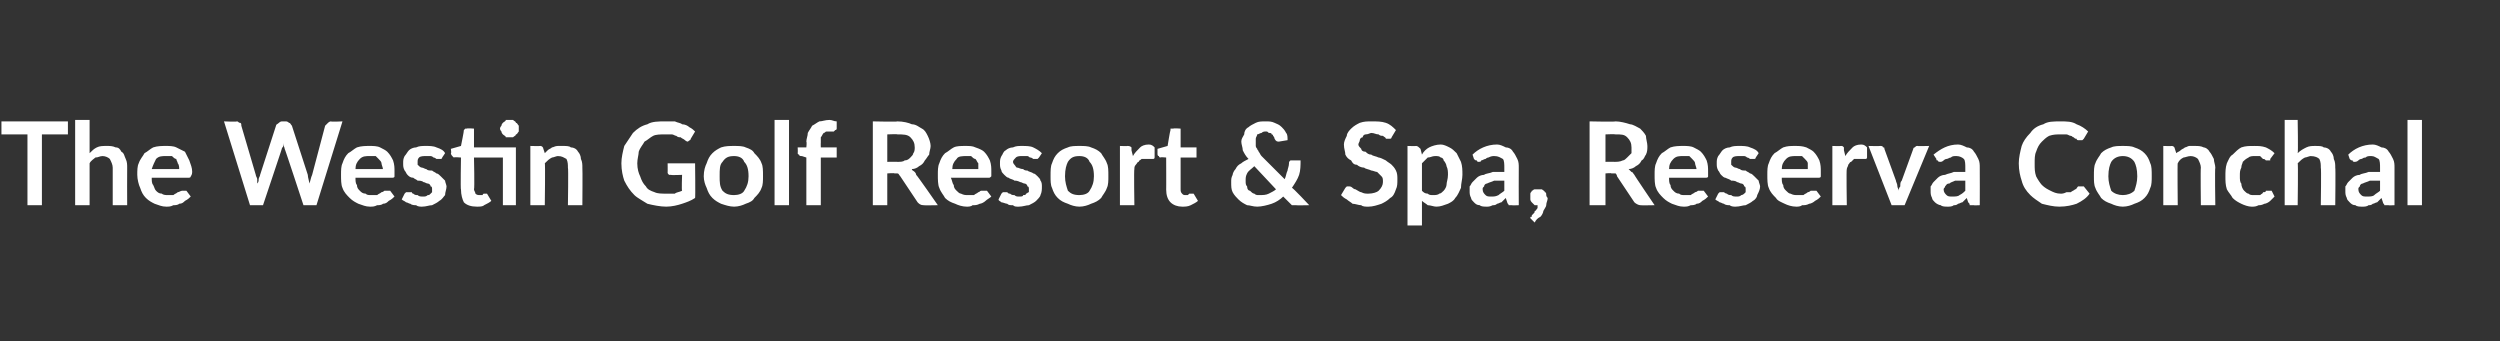 <?xml version="1.0" standalone="no"?><!DOCTYPE svg PUBLIC "-//W3C//DTD SVG 1.1//EN" "http://www.w3.org/Graphics/SVG/1.1/DTD/svg11.dtd"><svg xmlns="http://www.w3.org/2000/svg" version="1.1" width="173px" height="23.6px" viewBox="0 -1 173 23.6" style="top:-1px"><rect x="0" y="-1" width="173" height="23.6" fill="#333333" stroke="none"/><desc>The Westin Golf Resort &amp; Spa, Reserva Conchal</desc><defs/><g id="Polygon165287"><path d="m4.7 8.3l-1.8 0l0 4.9l-1 0l0-4.9l-1.8 0l0-.9l4.6 0l0 .9zm1.5 1.3c.2-.2.3-.3.5-.4c.2-.1.4-.1.7-.1c.2 0 .4 0 .6.1c.2 0 .3.1.4.3c.2.1.2.3.3.5c.1.2.1.4.1.6c-.01.01 0 2.6 0 2.6l-1 0c0 0 0-2.59 0-2.6c0-.2-.1-.4-.2-.6c-.1-.1-.3-.2-.5-.2c-.2 0-.3.1-.5.1c-.1.1-.3.2-.4.4c0-.05 0 2.9 0 2.9l-1 0l0-5.9l1 0c0 0 0 2.26 0 2.3zm6.2 1.1c0-.1 0-.3-.1-.4c0-.1-.1-.2-.1-.3c-.1 0-.2-.1-.3-.2c-.1 0-.3 0-.4 0c-.3 0-.5 0-.7.2c-.1.2-.2.4-.3.7c0 0 1.9 0 1.9 0zm-1.9.6c0 .2 0 .4.1.5c.1.2.1.3.2.4c.1.1.2.2.4.2c.1.1.3.1.4.1c.2 0 .3 0 .4 0c.1-.1.2-.1.3-.2c.1 0 .2-.1.3-.1c0 0 .1 0 .1 0c.1 0 .2 0 .2 0c0 0 .3.4.3.4c-.1.1-.2.2-.4.3c-.1.1-.2.2-.4.2c-.1.1-.3.1-.4.1c-.2.1-.3.1-.5.1c-.3 0-.5-.1-.8-.2c-.2-.1-.4-.2-.6-.4c-.2-.2-.3-.4-.4-.7c-.1-.2-.2-.6-.2-.9c0-.3 0-.6.1-.8c.1-.3.3-.5.4-.7c.2-.1.4-.3.6-.4c.3-.1.6-.1.9-.1c.2 0 .5 0 .7.1c.2.1.4.2.6.3c.1.2.2.4.3.6c.1.3.2.5.2.8c0 .2-.1.3-.1.3c0 .1-.1.1-.2.1c0 0-2.5 0-2.5 0zm13.2-3.9l-1.8 5.8l-.9 0c0 0-1.29-3.93-1.3-3.9c0-.1-.1-.2-.1-.4c0 .1 0 .1 0 .2c0 .1-.1.1-.1.2c.02-.03-1.3 3.9-1.3 3.9l-.9 0l-1.8-5.8c0 0 .87.04.9 0c.1 0 .1.1.2.1c.1 0 .1.1.1.2c0 0 1 3.4 1 3.4c0 .1.1.2.1.3c0 .1 0 .2 0 .3c.1-.1.1-.2.1-.3c0-.1.1-.2.1-.3c0 0 1.1-3.4 1.1-3.4c0-.1.1-.1.2-.2c0 0 .1-.1.2-.1c0 0 .3 0 .3 0c.1 0 .2.1.2.1c.1 0 .1.1.2.2c0 0 1.1 3.4 1.1 3.4c0 .2.1.4.1.6c.1-.2.1-.4.2-.6c0 0 .9-3.4.9-3.4c.1-.1.1-.1.2-.2c0 0 .1-.1.2-.1c0 .04.8 0 .8 0zm2.8 3.3c0-.1-.1-.3-.1-.4c0-.1-.1-.2-.2-.3c0 0-.1-.1-.2-.2c-.1 0-.3 0-.4 0c-.3 0-.5 0-.7.2c-.2.2-.3.4-.3.7c0 0 1.9 0 1.9 0zm-1.9.6c0 .2 0 .4.1.5c0 .2.1.3.2.4c.1.1.2.2.4.2c.1.1.2.1.4.1c.2 0 .3 0 .4 0c.1-.1.2-.1.3-.2c.1 0 .2-.1.2-.1c.1 0 .2 0 .2 0c.1 0 .2 0 .2 0c0 0 .3.4.3.4c-.1.1-.2.2-.4.3c-.1.1-.2.2-.4.2c-.1.1-.3.1-.4.1c-.2.1-.3.1-.5.1c-.3 0-.5-.1-.8-.2c-.2-.1-.4-.2-.6-.4c-.2-.2-.4-.4-.5-.7c-.1-.2-.1-.6-.1-.9c0-.3 0-.6.1-.8c.1-.3.2-.5.4-.7c.2-.1.4-.3.6-.4c.3-.1.6-.1.9-.1c.2 0 .5 0 .7.1c.2.1.4.2.5.3c.2.2.3.4.4.6c.1.3.1.5.1.8c0 .2 0 .3 0 .3c0 .1-.1.1-.2.1c0 0-2.5 0-2.5 0zm6-1.4c0 .1-.1.1-.1.1c0 0-.1 0-.1 0c-.1 0-.1 0-.2 0c0 0-.1-.1-.2-.1c0 0-.1-.1-.2-.1c-.1 0-.2 0-.3 0c-.2 0-.4 0-.5.1c-.1.1-.1.2-.1.3c0 .1 0 .2 0 .2c.1.1.2.2.3.2c.1 0 .2.1.3.1c.1.1.2.1.4.1c.1.1.2.1.3.2c.1 0 .2.1.3.2c.1.1.2.2.3.3c0 .1.1.3.1.4c0 .2-.1.4-.1.6c-.1.1-.2.3-.4.4c-.1.1-.3.2-.5.3c-.2 0-.4.1-.7.1c-.1 0-.3 0-.4-.1c-.1 0-.3 0-.4-.1c-.1 0-.2-.1-.3-.1c-.1-.1-.2-.1-.3-.2c0 0 .2-.4.2-.4c0 0 .1-.1.1-.1c.1 0 .1 0 .2 0c0 0 .1 0 .2 0c0 .1.1.1.1.1c.1.1.2.1.3.1c.1.1.2.1.4.1c.1 0 .2 0 .3-.1c.1 0 .1 0 .2-.1c0 0 .1-.1.1-.1c0-.1 0-.1 0-.2c0-.1 0-.2-.1-.2c0-.1-.1-.2-.2-.2c-.1 0-.2-.1-.3-.1c-.1-.1-.3-.1-.4-.1c-.1-.1-.2-.1-.3-.2c-.2 0-.3-.1-.4-.2c-.1-.1-.1-.2-.2-.3c-.1-.2-.1-.3-.1-.5c0-.2 0-.3.1-.5c.1-.1.2-.3.3-.4c.1-.1.3-.2.5-.2c.2-.1.4-.1.7-.1c.2 0 .5 0 .7.1c.3.1.5.2.6.4c0 0-.2.3-.2.3zm5.1 3.3l-.9 0l0-3.3l-2 0c0 0 .05 2.18 0 2.2c0 .1.1.2.1.3c.1.1.2.1.3.1c.1 0 .1 0 .2 0c0 0 0-.1.1-.1c0 0 0 0 0 0c.1 0 .1 0 .1 0c0 0 .1 0 .1 0c0 0 0 0 0 0c0 0 .3.5.3.5c-.1.1-.3.2-.5.3c-.1.1-.3.1-.5.1c-.4 0-.7-.1-.9-.3c-.1-.2-.2-.5-.2-.9c-.04.05 0-2.2 0-2.2c0 0-.46-.04-.5 0c0 0-.1-.1-.1-.1c0 0-.1-.1-.1-.2c.05.05 0-.3 0-.3l.7-.2c0 0 .22-1.07.2-1.1c0 0 .1-.1.1-.1c0 0 .1 0 .1 0c.04-.04.5 0 .5 0l0 1.3l2.9 0l0 4zm.2-5.3c0 .1 0 .2 0 .2c-.1.1-.1.2-.2.2c0 .1-.1.1-.2.2c-.1 0-.1 0-.2 0c-.1 0-.2 0-.3 0c0-.1-.1-.1-.2-.2c0 0-.1-.1-.1-.2c0 0-.1-.1-.1-.2c0-.1.1-.2.1-.2c0-.1.1-.2.1-.2c.1-.1.2-.1.2-.2c.1 0 .2 0 .3 0c.1 0 .1 0 .2 0c.1.1.2.1.2.2c.1 0 .1.1.2.2c0 0 0 .1 0 .2zm1.8 1.7c.1-.1.1-.1.2-.2c.1-.1.2-.1.3-.2c.1 0 .2-.1.4-.1c.1 0 .2 0 .3 0c.3 0 .5 0 .6.1c.2 0 .4.1.5.3c.1.1.2.3.2.5c.1.2.1.4.1.6c.02.01 0 2.6 0 2.6l-1 0c0 0 .04-2.59 0-2.6c0-.2 0-.4-.1-.6c-.2-.1-.3-.2-.6-.2c-.1 0-.3.1-.4.1c-.2.1-.3.2-.5.4c.04-.05 0 2.9 0 2.9l-1 0l0-4.1c0 0 .65.02.7 0c.1 0 .2.1.2.2c0 0 .1.3.1.3zm10.4.7c0 0 .03 2.36 0 2.4c-.3.2-.6.3-.9.4c-.3.1-.7.2-1.1.2c-.4 0-.9-.1-1.3-.2c-.3-.2-.7-.4-.9-.6c-.3-.3-.5-.6-.7-1c-.1-.3-.2-.7-.2-1.2c0-.4.1-.8.2-1.2c.2-.3.4-.6.6-.9c.3-.3.6-.5 1-.6c.3-.2.8-.2 1.2-.2c.3 0 .5 0 .7 0c.2.1.4.1.5.2c.2 0 .4.1.5.2c.2.1.3.2.4.3c0 0-.3.5-.3.5c0 .1-.1.1-.2.2c0 0-.1 0-.2-.1c-.1-.1-.2-.1-.3-.2c-.1 0-.2 0-.3-.1c-.1 0-.2-.1-.3-.1c-.2 0-.3 0-.5 0c-.3 0-.6 0-.8.1c-.2.1-.4.3-.6.4c-.1.2-.3.4-.4.7c0 .2-.1.5-.1.8c0 .4.1.7.2.9c.1.3.2.5.4.7c.1.2.3.3.6.4c.2.1.5.1.8.1c.2 0 .4 0 .6 0c.1-.1.3-.1.5-.2c-.04-.02 0-1.1 0-1.1c0 0-.77.03-.8 0c0 0-.1 0-.1 0c-.1-.1-.1-.1-.1-.2c.01.03 0-.6 0-.6l1.9 0zm2.7-1.2c.3 0 .6 0 .8.1c.3.1.5.2.6.4c.2.2.4.4.5.7c.1.2.1.5.1.9c0 .3 0 .6-.1.8c-.1.3-.3.5-.5.7c-.1.2-.3.3-.6.4c-.2.1-.5.2-.8.2c-.3 0-.6-.1-.9-.2c-.2-.1-.4-.2-.6-.4c-.2-.2-.3-.4-.4-.7c-.1-.2-.2-.5-.2-.8c0-.4.1-.7.2-.9c.1-.3.2-.5.4-.7c.2-.2.4-.3.6-.4c.3-.1.6-.1.9-.1zm0 3.4c.3 0 .6-.1.7-.3c.2-.3.3-.6.3-1c0-.5-.1-.8-.3-1c-.1-.3-.4-.4-.7-.4c-.4 0-.6.1-.8.4c-.2.2-.2.5-.2 1c0 .4 0 .7.2 1c.2.2.4.3.8.3zm3.8-5.2l0 5.9l-1 0l0-5.9l1 0zm1.2 5.9l0-3.3c0 0-.32-.1-.3-.1c-.1 0-.2 0-.2-.1c-.1 0-.1-.1-.1-.1c.02-.04 0-.4 0-.4l.6 0c0 0 .04-.35 0-.4c0-.2.1-.4.1-.6c.1-.2.2-.3.3-.5c.2-.1.3-.2.5-.3c.2 0 .4-.1.7-.1c.2 0 .3.1.5.1c0 0 0 .5 0 .5c0 0 0 .1-.1.1c0 0 0 0 0 0c-.1.1-.1.1-.1.1c-.1 0-.1 0-.2 0c-.1 0-.2 0-.3 0c-.1 0-.1.1-.2.1c-.1.1-.1.2-.2.3c0 .1 0 .2 0 .4c-.01-.02 0 .3 0 .3l1.1 0l0 .7l-1.1 0l0 3.3l-1 0zm6.3-3c.2 0 .4 0 .5-.1c.2 0 .3-.1.4-.2c.1-.1.2-.2.2-.3c.1-.1.1-.3.1-.4c0-.3-.1-.5-.3-.7c-.2-.2-.5-.2-.9-.2c.03-.03-.7 0-.7 0l0 1.9c0 0 .71-.01.7 0zm2.8 3c0 0-.99.02-1 0c-.2 0-.3-.1-.4-.2c0 0-1.2-1.8-1.2-1.8c-.1-.1-.1-.2-.2-.2c0 0-.1 0-.2 0c0-.04-.5 0-.5 0l0 2.2l-1 0l0-5.8c0 0 1.73.04 1.7 0c.4 0 .8.1 1 .2c.3 0 .5.2.7.3c.2.1.3.3.4.5c.1.2.2.5.2.7c0 .2-.1.4-.1.6c-.1.1-.2.3-.3.4c-.1.2-.2.3-.4.4c-.1.1-.3.2-.5.2c0 .1.1.1.2.2c0 0 .1.1.1.2c.03-.02 1.5 2.1 1.5 2.1zm2.8-2.5c0-.1 0-.3 0-.4c-.1-.1-.1-.2-.2-.3c-.1 0-.2-.1-.3-.2c-.1 0-.2 0-.3 0c-.3 0-.6 0-.7.2c-.2.2-.3.4-.3.7c0 0 1.8 0 1.8 0zm-1.9.6c.1.2.1.4.2.5c0 .2.1.3.2.4c.1.1.2.2.3.2c.2.1.3.1.5.1c.1 0 .3 0 .4 0c.1-.1.2-.1.3-.2c.1 0 .1-.1.2-.1c.1 0 .1 0 .2 0c.1 0 .1 0 .2 0c0 0 .3.4.3.4c-.1.1-.3.2-.4.3c-.1.1-.3.2-.4.2c-.2.1-.3.1-.5.1c-.1.1-.3.1-.4.1c-.3 0-.6-.1-.8-.2c-.3-.1-.5-.2-.7-.4c-.1-.2-.3-.4-.4-.7c-.1-.2-.1-.6-.1-.9c0-.3 0-.6.1-.8c.1-.3.2-.5.4-.7c.2-.1.4-.3.6-.4c.2-.1.5-.1.8-.1c.3 0 .5 0 .7.1c.3.1.5.2.6.3c.2.2.3.4.4.6c.1.3.1.5.1.8c0 .2 0 .3 0 .3c-.1.1-.1.1-.2.1c0 0-2.6 0-2.6 0zm6.1-1.4c-.1.1-.1.1-.1.1c-.1 0-.1 0-.1 0c-.1 0-.1 0-.2 0c0 0-.1-.1-.2-.1c-.1 0-.1-.1-.2-.1c-.1 0-.2 0-.4 0c-.1 0-.3 0-.4.1c-.1.1-.2.2-.2.3c0 .1.1.2.1.2c.1.1.1.2.2.2c.1 0 .2.1.4.1c.1.1.2.1.3.1c.1.1.3.1.4.2c.1 0 .2.1.3.2c.1.1.2.2.2.3c.1.1.1.3.1.4c0 .2 0 .4-.1.6c0 .1-.2.3-.3.4c-.1.1-.3.2-.5.3c-.2 0-.4.1-.7.1c-.2 0-.3 0-.4-.1c-.2 0-.3 0-.4-.1c-.1 0-.3-.1-.4-.1c-.1-.1-.2-.1-.2-.2c0 0 .2-.4.2-.4c0 0 .1-.1.1-.1c0 0 .1 0 .1 0c.1 0 .2 0 .2 0c.1.1.1.1.2.1c.1.1.2.1.3.1c.1.1.2.1.3.1c.2 0 .3 0 .3-.1c.1 0 .2 0 .2-.1c.1 0 .1-.1.2-.1c0-.1 0-.1 0-.2c0-.1 0-.2-.1-.2c0-.1-.1-.2-.2-.2c-.1 0-.2-.1-.3-.1c-.2-.1-.3-.1-.4-.1c-.1-.1-.3-.1-.4-.2c-.1 0-.2-.1-.3-.2c-.1-.1-.2-.2-.2-.3c-.1-.2-.1-.3-.1-.5c0-.2 0-.3.1-.5c.1-.1.1-.3.3-.4c.1-.1.3-.2.5-.2c.2-.1.4-.1.6-.1c.3 0 .6 0 .8.1c.2.1.4.2.6.4c0 0-.2.3-.2.3zm2.8-.8c.3 0 .6 0 .8.1c.3.1.5.2.7.4c.1.2.3.4.4.7c.1.2.1.5.1.9c0 .3 0 .6-.1.8c-.1.3-.3.5-.4.7c-.2.2-.4.3-.7.4c-.2.1-.5.2-.8.2c-.3 0-.6-.1-.8-.2c-.3-.1-.5-.2-.7-.4c-.2-.2-.3-.4-.4-.7c-.1-.2-.1-.5-.1-.8c0-.4 0-.7.1-.9c.1-.3.2-.5.4-.7c.2-.2.4-.3.7-.4c.2-.1.5-.1.8-.1zm0 3.4c.3 0 .6-.1.7-.3c.2-.3.3-.6.3-1c0-.5-.1-.8-.3-1c-.1-.3-.4-.4-.7-.4c-.4 0-.6.1-.8.4c-.1.2-.2.5-.2 1c0 .4.1.7.2 1c.2.2.4.3.8.3zm3.7-2.7c.1-.2.3-.4.5-.6c.1-.1.3-.2.6-.2c.2 0 .3.1.4.2c0 0 0 .7 0 .7c0 .1-.1.1-.1.1c0 0 0 0-.1 0c0 0-.1 0-.2 0c0 0-.1 0-.2 0c-.1 0-.2 0-.3 0c-.1.1-.2.1-.2.2c-.1 0-.1.1-.2.2c-.1.1-.1.2-.1.3c-.04-.01 0 2.5 0 2.5l-1 0l0-4.1c0 0 .55.02.5 0c.1 0 .2 0 .3.1c0 0 0 .1 0 .2c0 0 .1.4.1.4zm3.4 3.5c-.3 0-.6-.1-.8-.3c-.2-.2-.3-.5-.3-.9c.01.05 0-2.2 0-2.2c0 0-.41-.04-.4 0c-.1 0-.1-.1-.1-.1c-.1 0-.1-.1-.1-.2c0 .05 0-.3 0-.3l.7-.2c0 0 .17-1.07.2-1.1c0 0 0-.1 0-.1c.1 0 .1 0 .2 0c-.01-.04.5 0 .5 0l0 1.3l1.1 0l0 .7l-1.1 0c0 0 0 2.18 0 2.2c0 .1 0 .2.1.3c.1.1.1.1.3.1c0 0 .1 0 .1 0c0 0 .1-.1.1-.1c0 0 .1 0 .1 0c0 0 0 0 .1 0c0 0 0 0 0 0c.1 0 .1 0 .1 0c0 0 .3.5.3.5c-.1.1-.3.2-.5.3c-.2.1-.4.1-.6.1zm5-2.8c-.2.2-.4.3-.5.5c-.1.2-.1.3-.1.5c0 .2 0 .3.1.4c0 .2.1.3.2.3c.1.1.2.2.3.2c.1.1.2.1.3.1c.3 0 .5 0 .7-.1c.2-.1.4-.2.5-.3c0 0-1.5-1.6-1.5-1.6zm3.8 2.7c0 0-.92.02-.9 0c-.1 0-.2 0-.3 0c0 0-.1-.1-.2-.2c0 0-.4-.4-.4-.4c-.2.2-.5.4-.8.5c-.3.1-.7.2-1 .2c-.3 0-.5-.1-.7-.1c-.2-.1-.4-.2-.6-.4c-.1-.1-.3-.3-.4-.5c-.1-.2-.1-.4-.1-.7c0-.2 0-.3.1-.5c0-.1.1-.3.2-.4c.1-.2.2-.3.4-.4c.1-.1.3-.2.5-.3c-.2-.2-.3-.4-.4-.6c0-.2-.1-.4-.1-.6c0-.2.1-.3.2-.5c0-.2.1-.4.3-.5c.1-.1.3-.2.5-.3c.2-.1.4-.1.7-.1c.2 0 .4 0 .6.1c.2.1.3.1.5.3c.1.1.2.2.3.4c.1.1.1.3.1.5c0 0-.6.1-.6.1c-.1 0-.2 0-.3-.2c0 0 0-.1-.1-.2c0 0 0-.1-.1-.1c0-.1-.1-.1-.2-.1c-.1-.1-.1-.1-.2-.1c-.1 0-.2 0-.3.1c-.1 0-.2.1-.3.1c0 .1-.1.2-.1.3c0 .1 0 .1 0 .2c0 .1 0 .2 0 .3c0 0 0 .1.1.2c0 .1.1.1.1.2c.1.1.1.2.2.3c0 0 1.6 1.6 1.6 1.6c.1-.2.1-.4.2-.6c0-.1.1-.3.1-.5c0-.1 0-.1.1-.2c0 0 0 0 .1 0c0 0 .6 0 .6 0c0 .3 0 .7-.1 1c-.1.3-.3.6-.5.9c.04-.04 1.2 1.2 1.2 1.2zm5.7-4.7c0 0 0 .1-.1.1c0 0 0 0-.1 0c-.1 0-.1 0-.2 0c0-.1-.1-.1-.2-.2c-.1 0-.2 0-.3-.1c-.2 0-.3-.1-.5-.1c-.1 0-.2.1-.4.1c-.1 0-.2.1-.2.2c-.1 0-.2.1-.2.2c0 .1-.1.2-.1.3c0 .1.1.2.2.3c0 .1.1.2.3.2c.1.1.2.2.4.2c.1.1.3.1.5.2c.1 0 .3.1.5.2c.1.1.3.2.4.3c.1.1.2.2.3.4c.1.2.1.4.1.6c0 .3 0 .5-.1.7c-.1.3-.2.5-.4.6c-.2.2-.4.3-.6.4c-.3.1-.6.2-.9.2c-.2 0-.4 0-.5-.1c-.2 0-.4-.1-.6-.1c-.1-.1-.3-.2-.4-.3c-.2-.1-.3-.2-.4-.3c0 0 .3-.5.3-.5c0 0 .1-.1.1-.1c.1 0 .1 0 .2 0c0 0 .1 0 .2.1c0 0 .1.1.2.1c.2.1.3.2.4.2c.2.1.3.1.5.1c.3 0 .6-.1.7-.2c.2-.2.3-.4.3-.6c0-.2 0-.3-.1-.4c-.1-.1-.2-.2-.3-.3c-.1 0-.3-.1-.4-.1c-.2-.1-.4-.1-.5-.2c-.2 0-.4-.1-.5-.2c-.2 0-.3-.1-.4-.3c-.2-.1-.3-.2-.4-.4c0-.2-.1-.4-.1-.7c0-.2.1-.4.2-.6c0-.2.2-.4.3-.5c.2-.2.4-.3.6-.4c.3-.1.5-.1.8-.1c.4 0 .7 0 1 .1c.3.1.5.3.7.5c0 0-.3.5-.3.5zm2.1 3.7c.1.1.2.2.4.2c.1.1.2.1.4.1c.1 0 .3 0 .4-.1c.1 0 .2-.1.3-.2c.1-.1.2-.3.2-.4c0-.2.1-.4.1-.7c0-.2 0-.4-.1-.6c0-.1-.1-.3-.2-.4c0-.1-.1-.2-.2-.2c-.1-.1-.2-.1-.4-.1c-.2 0-.3.1-.5.1c-.1.1-.3.3-.4.4c0 0 0 1.9 0 1.9zm0-2.5c.1-.2.3-.4.5-.5c.2-.1.5-.2.8-.2c.2 0 .4.1.6.2c.2.1.3.2.5.4c.1.2.2.4.3.6c.1.3.1.6.1.9c0 .3-.1.6-.1.9c-.1.2-.2.5-.4.7c-.1.2-.3.3-.5.4c-.3.1-.5.2-.8.2c-.2 0-.4-.1-.6-.1c-.1-.1-.3-.2-.4-.3c0-.02 0 1.7 0 1.7l-1 0l0-5.5c0 0 .62.02.6 0c.1 0 .2.1.3.2c0 0 .1.4.1.4zm5.7 1.8c-.3 0-.5 0-.7 0c-.2.1-.3.1-.5.2c-.1 0-.2.1-.2.2c-.1.1-.1.1-.1.2c0 .2.1.3.2.4c.1.1.2.1.4.1c.2 0 .3 0 .5-.1c.1-.1.3-.2.4-.3c0 0 0-.7 0-.7zm-2.2-1.8c.4-.4 1-.7 1.7-.7c.2 0 .4.1.6.2c.2 0 .4.1.5.3c.1.1.2.3.3.5c.1.2.1.4.1.6c-.01.03 0 2.6 0 2.6c0 0-.46.02-.5 0c-.1 0-.1 0-.2 0c0-.1-.1-.1-.1-.2c0 0-.1-.3-.1-.3c-.1.1-.2.2-.3.3c-.1 0-.2.1-.3.1c-.1.1-.2.1-.3.1c-.2.1-.3.1-.4.1c-.2 0-.4 0-.5-.1c-.2 0-.3-.1-.4-.2c-.1-.1-.2-.2-.2-.3c-.1-.2-.1-.3-.1-.5c0-.1 0-.2 0-.3c.1-.1.1-.2.2-.3c.1-.1.2-.2.3-.3c.1-.1.3-.2.5-.2c.1-.1.4-.1.6-.2c.2 0 .5 0 .8 0c0 0 0-.3 0-.3c0-.2 0-.5-.1-.6c-.2-.1-.3-.2-.6-.2c-.1 0-.2 0-.4.1c-.1 0-.2.1-.2.1c-.1 0-.2.1-.3.1c0 .1-.1.1-.2.1c0 0-.1 0-.1-.1c-.1 0-.1 0-.2-.1c0 0-.1-.3-.1-.3zm4.1 4.5c0 0-.1-.1-.1-.1c0-.1 0-.1.1-.1c0 0 0-.1 0-.1c0 0 .1-.1.1-.1c.1-.1.1-.1.1-.2c.1 0 .1-.1.2-.2c0 0 0-.1 0-.2c0 0-.1 0-.2 0c-.1-.1-.1-.1-.2-.2c0 0-.1-.1-.1-.2c0 0 0-.1 0-.2c0-.1 0-.1 0-.2c0-.1.1-.1.1-.2c.1 0 .1-.1.2-.1c.1 0 .2 0 .3 0c.1 0 .1 0 .2 0c.1.1.2.1.2.2c.1 0 .1.1.1.2c0 .1.1.2.1.2c0 .2-.1.3-.1.5c0 .1-.1.2-.2.4c0 .1-.1.3-.2.4c-.2.1-.3.2-.4.4c0 0-.2-.2-.2-.2zm5.7-4c.2 0 .4 0 .6-.1c.1 0 .2-.1.3-.2c.1-.1.2-.2.3-.3c0-.1 0-.3 0-.4c0-.3-.1-.5-.3-.7c-.2-.2-.4-.2-.8-.2c-.04-.03-.7 0-.7 0l0 1.9c0 0 .64-.01.6 0zm2.8 3c0 0-.96.02-1 0c-.1 0-.3-.1-.4-.2c0 0-1.2-1.8-1.2-1.8c0-.1-.1-.2-.1-.2c-.1 0-.2 0-.3 0c.03-.04-.4 0-.4 0l0 2.2l-1.1 0l0-5.8c0 0 1.76.04 1.8 0c.3 0 .7.1 1 .2c.2 0 .5.2.7.3c.1.1.3.3.4.5c0 .2.1.5.1.7c0 .2 0 .4-.1.6c-.1.1-.1.3-.3.4c-.1.2-.2.3-.4.4c-.1.1-.3.2-.5.2c.1.1.1.1.2.2c.1 0 .1.1.2.2c-.04-.02 1.4 2.1 1.4 2.1zm2.9-2.5c0-.1-.1-.3-.1-.4c0-.1-.1-.2-.2-.3c0 0-.1-.1-.2-.2c-.1 0-.3 0-.4 0c-.3 0-.5 0-.7.2c-.2.2-.3.4-.3.7c0 0 1.9 0 1.9 0zm-1.9.6c0 .2 0 .4.1.5c0 .2.1.3.2.4c.1.1.2.2.4.2c.1.1.2.1.4.1c.2 0 .3 0 .4 0c.1-.1.2-.1.3-.2c.1 0 .2-.1.2-.1c.1 0 .2 0 .2 0c.1 0 .2 0 .2 0c0 0 .3.4.3.4c-.1.1-.2.2-.4.3c-.1.1-.2.2-.4.2c-.1.1-.3.1-.4.1c-.2.1-.3.1-.5.1c-.3 0-.5-.1-.8-.2c-.2-.1-.4-.2-.6-.4c-.2-.2-.4-.4-.5-.7c-.1-.2-.1-.6-.1-.9c0-.3 0-.6.1-.8c.1-.3.2-.5.4-.7c.2-.1.4-.3.6-.4c.3-.1.6-.1.9-.1c.2 0 .5 0 .7.1c.2.1.4.2.5.3c.2.2.3.4.4.6c.1.3.1.5.1.8c0 .2 0 .3 0 .3c0 .1-.1.1-.2.1c0 0-2.5 0-2.5 0zm6-1.4c0 .1-.1.1-.1.1c0 0-.1 0-.1 0c-.1 0-.1 0-.2 0c0 0-.1-.1-.2-.1c0 0-.1-.1-.2-.1c-.1 0-.2 0-.3 0c-.2 0-.4 0-.5.1c-.1.1-.1.2-.1.3c0 .1 0 .2 0 .2c.1.1.2.2.3.2c.1 0 .2.1.3.1c.1.1.2.1.4.1c.1.1.2.1.3.2c.1 0 .2.1.3.2c.1.1.2.2.3.3c0 .1.1.3.1.4c0 .2-.1.4-.2.6c0 .1-.1.3-.3.4c-.1.1-.3.2-.5.3c-.2 0-.4.1-.7.1c-.1 0-.3 0-.4-.1c-.1 0-.3 0-.4-.1c-.1 0-.2-.1-.3-.1c-.1-.1-.2-.1-.3-.2c0 0 .2-.4.2-.4c0 0 .1-.1.1-.1c.1 0 .1 0 .2 0c0 0 .1 0 .1 0c.1.1.2.1.2.1c.1.1.2.1.3.1c.1.1.2.1.4.1c.1 0 .2 0 .3-.1c0 0 .1 0 .2-.1c0 0 .1-.1.1-.1c0-.1 0-.1 0-.2c0-.1 0-.2-.1-.2c0-.1-.1-.2-.2-.2c-.1 0-.2-.1-.3-.1c-.1-.1-.3-.1-.4-.1c-.1-.1-.2-.1-.4-.2c-.1 0-.2-.1-.3-.2c-.1-.1-.1-.2-.2-.3c-.1-.2-.1-.3-.1-.5c0-.2 0-.3.1-.5c.1-.1.2-.3.3-.4c.1-.1.3-.2.5-.2c.2-.1.4-.1.7-.1c.2 0 .5 0 .7.1c.3.1.5.2.6.4c0 0-.2.3-.2.3zm3.6.8c0-.1 0-.3 0-.4c0-.1-.1-.2-.2-.3c0 0-.1-.1-.2-.2c-.2 0-.3 0-.4 0c-.3 0-.5 0-.7.2c-.2.2-.3.4-.3.7c0 0 1.8 0 1.8 0zm-1.8.6c0 .2 0 .4.1.5c0 .2.1.3.2.4c.1.1.2.2.3.2c.2.1.3.1.5.1c.1 0 .3 0 .4 0c.1-.1.2-.1.3-.2c.1 0 .2-.1.2-.1c.1 0 .2 0 .2 0c.1 0 .2 0 .2 0c0 0 .3.4.3.4c-.1.1-.2.2-.4.3c-.1.1-.3.2-.4.2c-.2.1-.3.1-.5.1c-.1.1-.3.1-.4.1c-.3 0-.6-.1-.8-.2c-.2-.1-.5-.2-.6-.4c-.2-.2-.4-.4-.5-.7c-.1-.2-.1-.6-.1-.9c0-.3 0-.6.1-.8c.1-.3.2-.5.4-.7c.2-.1.4-.3.6-.4c.3-.1.5-.1.8-.1c.3 0 .5 0 .8.1c.2.1.4.2.5.3c.2.2.3.4.4.6c.1.3.1.5.1.8c0 .2 0 .3 0 .3c0 .1-.1.1-.2.1c0 0-2.5 0-2.5 0zm4.4-1.5c.1-.2.3-.4.5-.6c.1-.1.3-.2.6-.2c.2 0 .3.1.4.2c0 0 0 .7 0 .7c0 .1-.1.1-.1.1c0 0 0 0-.1 0c0 0-.1 0-.2 0c0 0-.1 0-.2 0c-.1 0-.2 0-.3 0c-.1.1-.1.1-.2.2c-.1 0-.1.1-.2.2c0 .1-.1.2-.1.3c-.04-.01 0 2.5 0 2.5l-1 0l0-4.1c0 0 .55.02.6 0c.1 0 .1 0 .2.1c0 0 0 .1 0 .2c0 0 .1.4.1.4zm5.8-.7l-1.7 4.1l-.9 0l-1.6-4.1c0 0 .82.02.8 0c.1 0 .2 0 .2.1c.1 0 .1 0 .1.1c0 0 .8 2.2.8 2.2c0 .1.1.2.1.4c0 .1.1.2.1.3c0-.1 0-.2.1-.3c0-.2 0-.3.1-.4c0 0 .8-2.2.8-2.2c0-.1.1-.1.1-.1c.1-.1.1-.1.2-.1c-.03.02.8 0 .8 0zm2.5 2.4c-.2 0-.5 0-.7 0c-.2.1-.3.1-.4.2c-.2 0-.2.1-.3.2c0 .1-.1.1-.1.2c0 .2.1.3.2.4c.1.1.2.1.4.1c.2 0 .4 0 .5-.1c.2-.1.3-.2.4-.3c0 0 0-.7 0-.7zm-2.2-1.8c.5-.4 1-.7 1.7-.7c.2 0 .4.1.6.2c.2 0 .4.1.5.3c.1.1.2.3.3.5c.1.2.1.4.1.6c.01.03 0 2.6 0 2.6c0 0-.44.02-.4 0c-.1 0-.2 0-.3 0c0-.1 0-.1-.1-.2c0 0-.1-.3-.1-.3c-.1.1-.2.2-.3.3c-.1 0-.2.1-.3.1c-.1.1-.2.1-.3.1c-.1.1-.3.1-.4.1c-.2 0-.4 0-.5-.1c-.1 0-.3-.1-.4-.2c-.1-.1-.2-.2-.2-.3c-.1-.2-.1-.3-.1-.5c0-.1 0-.2 0-.3c.1-.1.1-.2.2-.3c.1-.1.2-.2.3-.3c.1-.1.3-.2.5-.2c.2-.1.4-.1.6-.2c.3 0 .5 0 .8 0c0 0 0-.3 0-.3c0-.2 0-.5-.1-.6c-.1-.1-.3-.2-.5-.2c-.2 0-.3 0-.4.1c-.1 0-.2.1-.3.1c-.1 0-.2.1-.2.1c-.1.1-.2.1-.2.1c-.1 0-.2 0-.2-.1c-.1 0-.1 0-.1-.1c0 0-.2-.3-.2-.3zm10.2 2.2c.1 0 .1 0 .2 0c0 0 .4.5.4.5c-.2.3-.5.5-.9.7c-.3.1-.7.2-1.2.2c-.4 0-.8-.1-1.2-.2c-.3-.2-.6-.4-.8-.6c-.3-.3-.5-.6-.6-1c-.1-.3-.2-.7-.2-1.2c0-.4.1-.8.2-1.2c.1-.3.3-.6.6-.9c.2-.3.5-.5.9-.6c.3-.2.7-.2 1.2-.2c.4 0 .8 0 1.1.2c.3.1.6.3.8.5c0 0-.3.5-.3.5c-.1.1-.1.1-.1.1c-.1 0-.1 0-.2 0c0 0 0 0-.1 0c0 0-.1 0-.1-.1c-.1 0-.1 0-.2-.1c-.1 0-.1-.1-.2-.1c-.1 0-.2-.1-.3-.1c-.2 0-.3 0-.4 0c-.3 0-.5 0-.8.1c-.2.1-.4.3-.5.4c-.2.2-.3.4-.4.7c-.1.2-.1.5-.1.8c0 .4 0 .6.1.9c.1.2.3.5.4.6c.2.2.4.3.6.4c.2.1.4.2.7.2c.1 0 .2 0 .4-.1c.1 0 .2 0 .3 0c.1-.1.2-.1.3-.2c.1 0 .1-.1.2-.2c.1 0 .1 0 .1 0c0 0 .1 0 .1 0zm2.9-2.8c.3 0 .6 0 .8.1c.3.1.5.2.7.4c.2.2.3.4.4.7c.1.2.1.5.1.9c0 .3 0 .6-.1.8c-.1.3-.2.5-.4.7c-.2.2-.4.3-.7.4c-.2.1-.5.2-.8.2c-.3 0-.6-.1-.8-.2c-.3-.1-.5-.2-.7-.4c-.1-.2-.3-.4-.4-.7c-.1-.2-.1-.5-.1-.8c0-.4 0-.7.1-.9c.1-.3.3-.5.4-.7c.2-.2.4-.3.7-.4c.2-.1.5-.1.8-.1zm0 3.4c.3 0 .6-.1.8-.3c.1-.3.2-.6.2-1c0-.5-.1-.8-.2-1c-.2-.3-.5-.4-.8-.4c-.3 0-.6.1-.8.4c-.1.2-.2.5-.2 1c0 .4.1.7.2 1c.2.2.5.3.8.3zm3.7-2.9c.1-.1.2-.1.3-.2c.1-.1.2-.1.3-.2c.1 0 .2-.1.3-.1c.1 0 .2 0 .4 0c.2 0 .4 0 .6.1c.1 0 .3.1.4.3c.1.1.2.3.3.5c0 .2.1.4.1.6c-.04.01 0 2.6 0 2.6l-1 0c0 0-.03-2.59 0-2.6c0-.2-.1-.4-.2-.6c-.1-.1-.3-.2-.5-.2c-.2 0-.4.1-.5.1c-.2.1-.3.2-.4.4c-.03-.05 0 2.9 0 2.9l-1 0l0-4.1c0 0 .59.02.6 0c.1 0 .2.1.2.2c0 0 .1.3.1.3zm6.5.4c0 0 0 .1 0 .1c-.1 0-.1 0-.2 0c0 0-.1 0-.1 0c-.1-.1-.1-.1-.2-.1c-.1-.1-.1-.1-.2-.2c-.1 0-.2 0-.4 0c-.1 0-.3 0-.4.1c-.2.1-.3.2-.4.3c0 .1-.1.2-.1.4c-.1.2-.1.3-.1.6c0 .2 0 .4.1.5c0 .2.1.4.2.5c.1.1.2.2.3.2c.1.1.2.1.4.1c.2 0 .3 0 .4 0c.1-.1.2-.1.2-.2c.1 0 .2 0 .2-.1c.1 0 .1 0 .2 0c.1 0 .1 0 .2 0c0 0 .2.4.2.4c-.1.1-.2.2-.3.3c-.1.1-.3.2-.4.2c-.2.1-.3.1-.4.1c-.2.1-.3.1-.5.1c-.2 0-.5-.1-.7-.2c-.2-.1-.4-.2-.6-.4c-.1-.2-.3-.4-.4-.6c-.1-.3-.1-.6-.1-.9c0-.3 0-.6.1-.9c.1-.2.2-.5.4-.6c.2-.2.4-.4.6-.5c.3-.1.5-.1.9-.1c.3 0 .5 0 .8.1c.2.1.4.2.6.4c0 0-.3.4-.3.4zm1.9-.4c.2-.2.4-.3.6-.4c.2-.1.4-.1.6-.1c.3 0 .5 0 .6.1c.2 0 .4.1.5.3c.1.1.2.3.2.5c.1.2.1.4.1.6c.03.01 0 2.6 0 2.6l-1 0c0 0 .04-2.59 0-2.6c0-.2 0-.4-.1-.6c-.1-.1-.3-.2-.6-.2c-.1 0-.3.1-.4.1c-.2.1-.3.2-.5.4c.04-.05 0 2.9 0 2.9l-.9 0l0-5.9l.9 0c0 0 .04 2.26 0 2.3zm5.7 1.9c-.3 0-.5 0-.7 0c-.2.1-.3.1-.5.2c-.1 0-.2.1-.2.2c-.1.1-.1.1-.1.2c0 .2.1.3.2.4c.1.1.2.1.4.1c.2 0 .4 0 .5-.1c.1-.1.3-.2.4-.3c0 0 0-.7 0-.7zm-2.2-1.8c.4-.4 1-.7 1.7-.7c.2 0 .4.1.6.2c.2 0 .4.1.5.3c.1.1.2.3.3.5c.1.2.1.4.1.6c0 .03 0 2.6 0 2.6c0 0-.45.02-.4 0c-.1 0-.2 0-.3 0c0-.1-.1-.1-.1-.2c0 0-.1-.3-.1-.3c-.1.1-.2.2-.3.3c-.1 0-.2.1-.3.1c-.1.1-.2.1-.3.1c-.1.1-.3.1-.4.1c-.2 0-.4 0-.5-.1c-.2 0-.3-.1-.4-.2c-.1-.1-.2-.2-.2-.3c-.1-.2-.1-.3-.1-.5c0-.1 0-.2 0-.3c.1-.1.1-.2.2-.3c.1-.1.2-.2.3-.3c.1-.1.3-.2.5-.2c.1-.1.4-.1.6-.2c.2 0 .5 0 .8 0c0 0 0-.3 0-.3c0-.2 0-.5-.1-.6c-.2-.1-.3-.2-.5-.2c-.2 0-.3 0-.4.1c-.2 0-.2.1-.3.1c-.1 0-.2.1-.2.1c-.1.1-.2.1-.3.1c0 0-.1 0-.1-.1c-.1 0-.1 0-.2-.1c0 0-.1-.3-.1-.3zm5.1-2.4l0 5.9l-1 0l0-5.9l1 0z" stroke="none" fill="#fff"/></g></svg>